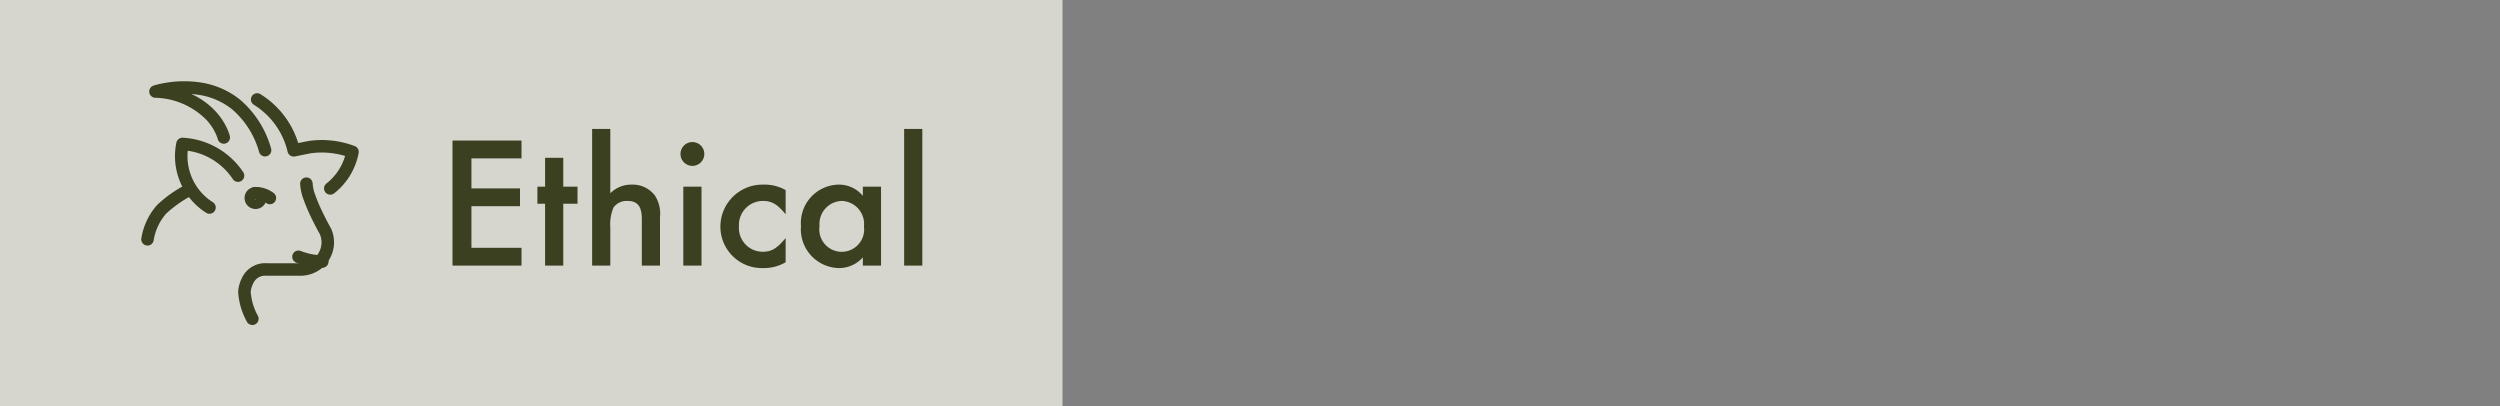 <svg id="图层_1" data-name="图层 1" xmlns="http://www.w3.org/2000/svg" viewBox="0 0 160 26"><rect x="0" y="0" width="160" height="26" fill="#808080" stroke="none"/><defs><style>.cls-1{fill:#fcfbf0;fill-opacity:0.7;}.cls-2,.cls-3{fill:#3b4021;}.cls-2{fill-rule:evenodd;}</style></defs><rect class="cls-1" width="68" height="26"/><path class="cls-2" d="M12.428,11.957a.4.4,0,0,1-.137.549l-.017.01a7.61,7.61,0,0,0-1.64,1.155,3.422,3.422,0,0,0-.803,1.732.4.4,0,1,1-.781-.174,4.205,4.205,0,0,1,1.002-2.107,7.946,7.946,0,0,1,1.741-1.25l.086-.051A.4.4,0,0,1,12.428,11.957Z"/><path class="cls-2" d="M19.61,11.356a.4.4,0,0,1,.4.4,2.526,2.526,0,0,0,.169.731,10.298,10.298,0,0,0,.404.967c.149.316.298.606.41.816.056.105.103.19.135.249l.037.067.01.017.002.004.001.001a.408.408,0,0,1,.019.037,2.14,2.14,0,0,1-1.997,3.002H17.068l-.033-.001a.833.833,0,0,0-.825.481l-.007.015a1.486,1.486,0,0,0-.158.533,3.726,3.726,0,0,0,.457,1.531.4.4,0,1,1-.7.388,4.525,4.525,0,0,1-.558-1.896.409.409,0,0,1,0-.059,2.287,2.287,0,0,1,.243-.855,1.633,1.633,0,0,1,1.595-.936h2.128a1.339,1.339,0,0,0,1.26-1.862l-.004-.006-.04-.072c-.034-.062-.083-.151-.141-.26-.117-.218-.272-.52-.428-.852a11.119,11.119,0,0,1-.435-1.045,3.242,3.242,0,0,1-.213-.994A.4.4,0,0,1,19.61,11.356Z"/><path class="cls-2" d="M16.119,6.156a.4.4,0,0,1,.551-.129A5.636,5.636,0,0,1,19.085,9.155l.651-.13.022-.004a5.945,5.945,0,0,1,2.944.327.4.4,0,0,1,.251.448A4.29,4.29,0,0,1,21.383,12.376a.4.4,0,0,1-.493-.63,3.491,3.491,0,0,0,1.196-1.763,5.145,5.145,0,0,0-2.205-.172l-1.006.201a.4.4,0,0,1-.468-.301,4.836,4.836,0,0,0-2.16-3.006A.4.4,0,0,1,16.119,6.156Z"/><path class="cls-2" d="M11.287,9.133a.4.4,0,0,1,.413-.319,4.967,4.967,0,0,1,3.871,2.212.4.4,0,0,1-.666.443,4.167,4.167,0,0,0-2.888-1.821,3.488,3.488,0,0,0,1.605,3.295.4.4,0,0,1-.428.676,4.289,4.289,0,0,1-1.907-4.486Z"/><path class="cls-2" d="M18.731,16.287a.4.4,0,0,1,.519-.225,3.946,3.946,0,0,0,1.385.277.4.4,0,0,1-.014.8,4.749,4.749,0,0,1-1.666-.333A.4.4,0,0,1,18.731,16.287Z"/><path class="cls-2" d="M16.357,12.766a.095.095,0,1,0-.095-.095A.095.095,0,0,0,16.357,12.766Zm-.705-.095a.705.705,0,1,1,.705.705A.705.705,0,0,1,15.652,12.671Z"/><path class="cls-2" d="M17.031,12.99a1.106,1.106,0,0,0-.672-.224.4.4,0,1,1-.003-.8,1.907,1.907,0,0,1,1.158.386.4.4,0,0,1-.483.638Z"/><path class="cls-2" d="M9.951,5.858l-.124-.38a.4.4,0,0,0,.092.779,4.756,4.756,0,0,1,3.331,1.456,3.426,3.426,0,0,1,.556.843,2.529,2.529,0,0,1,.104.262c.01.03.017.052.02.066l.004.014 0.0.002-0-.001-0-.001a.4.4,0,0,0,.779-.181l-.378.087c.378-.087.377-.087.377-.088l-0-.001-0-.001-.001-.003L14.709,8.701l-.008-.031c-.007-.025-.017-.06-.031-.103a3.345,3.345,0,0,0-.137-.345,4.224,4.224,0,0,0-.686-1.041,4.783,4.783,0,0,0-1.602-1.165c.163.012.331.031.501.059a4.455,4.455,0,0,1,2.142.95A5.561,5.561,0,0,1,16.586,9.74a.4.4,0,0,0,.763-.24,6.354,6.354,0,0,0-1.952-3.093,5.255,5.255,0,0,0-2.521-1.122,7.008,7.008,0,0,0-2.13-.008c-.276.04-.502.089-.661.128-.079.02-.142.037-.186.05l-.051.015-.015.005L9.829,5.477l-.002 0L9.827,5.477C9.827,5.478,9.827,5.478,9.951,5.858ZM13.934,8.898v0Zm-0-0.0 0.0 0-0-0Z"/><path class="cls-3" d="M33.376,10.136H30.172v1.92H33.28v1.14H30.172V15.86h3.204V17H28.96V8.996h4.416Zm2.673,2.904V17h-1.164V13.04h-.492V11.948h.492V10.1h1.164v1.848h.912V13.04Zm1.847-4.788h1.164v4.116a1.881,1.881,0,0,1,1.38-.552,1.774,1.774,0,0,1,1.464.684,2.128,2.128,0,0,1,.336,1.404V17h-1.164V14.012c0-.804-.276-1.152-.912-1.152a1.038,1.038,0,0,0-.9.42,2.798,2.798,0,0,0-.204,1.284V17h-1.164Zm7,3.696V17h-1.164V11.948Zm-.588-2.856a.762.762,0,0,1,.012,1.524.762.762,0,0,1-.012-1.524Zm5.973,3.072v1.548c-.54-.648-.888-.852-1.452-.852a1.537,1.537,0,0,0-1.536,1.62,1.522,1.522,0,0,0,1.512,1.632c.576,0,.912-.204,1.476-.876v1.548a2.736,2.736,0,0,1-1.428.372,2.653,2.653,0,0,1-2.748-2.652,2.693,2.693,0,0,1,2.76-2.688A2.755,2.755,0,0,1,50.281,12.164Zm4.941-.216h1.164V17h-1.164v-.528a2.033,2.033,0,0,1-1.548.684,2.485,2.485,0,0,1-2.412-2.688,2.462,2.462,0,0,1,2.376-2.652,1.967,1.967,0,0,1,1.584.72Zm-1.368.912a1.476,1.476,0,0,0-1.404,1.608,1.436,1.436,0,1,0,2.844.024A1.476,1.476,0,0,0,53.853,12.86Zm5.175-4.608V17h-1.164V8.252Z"/></svg>